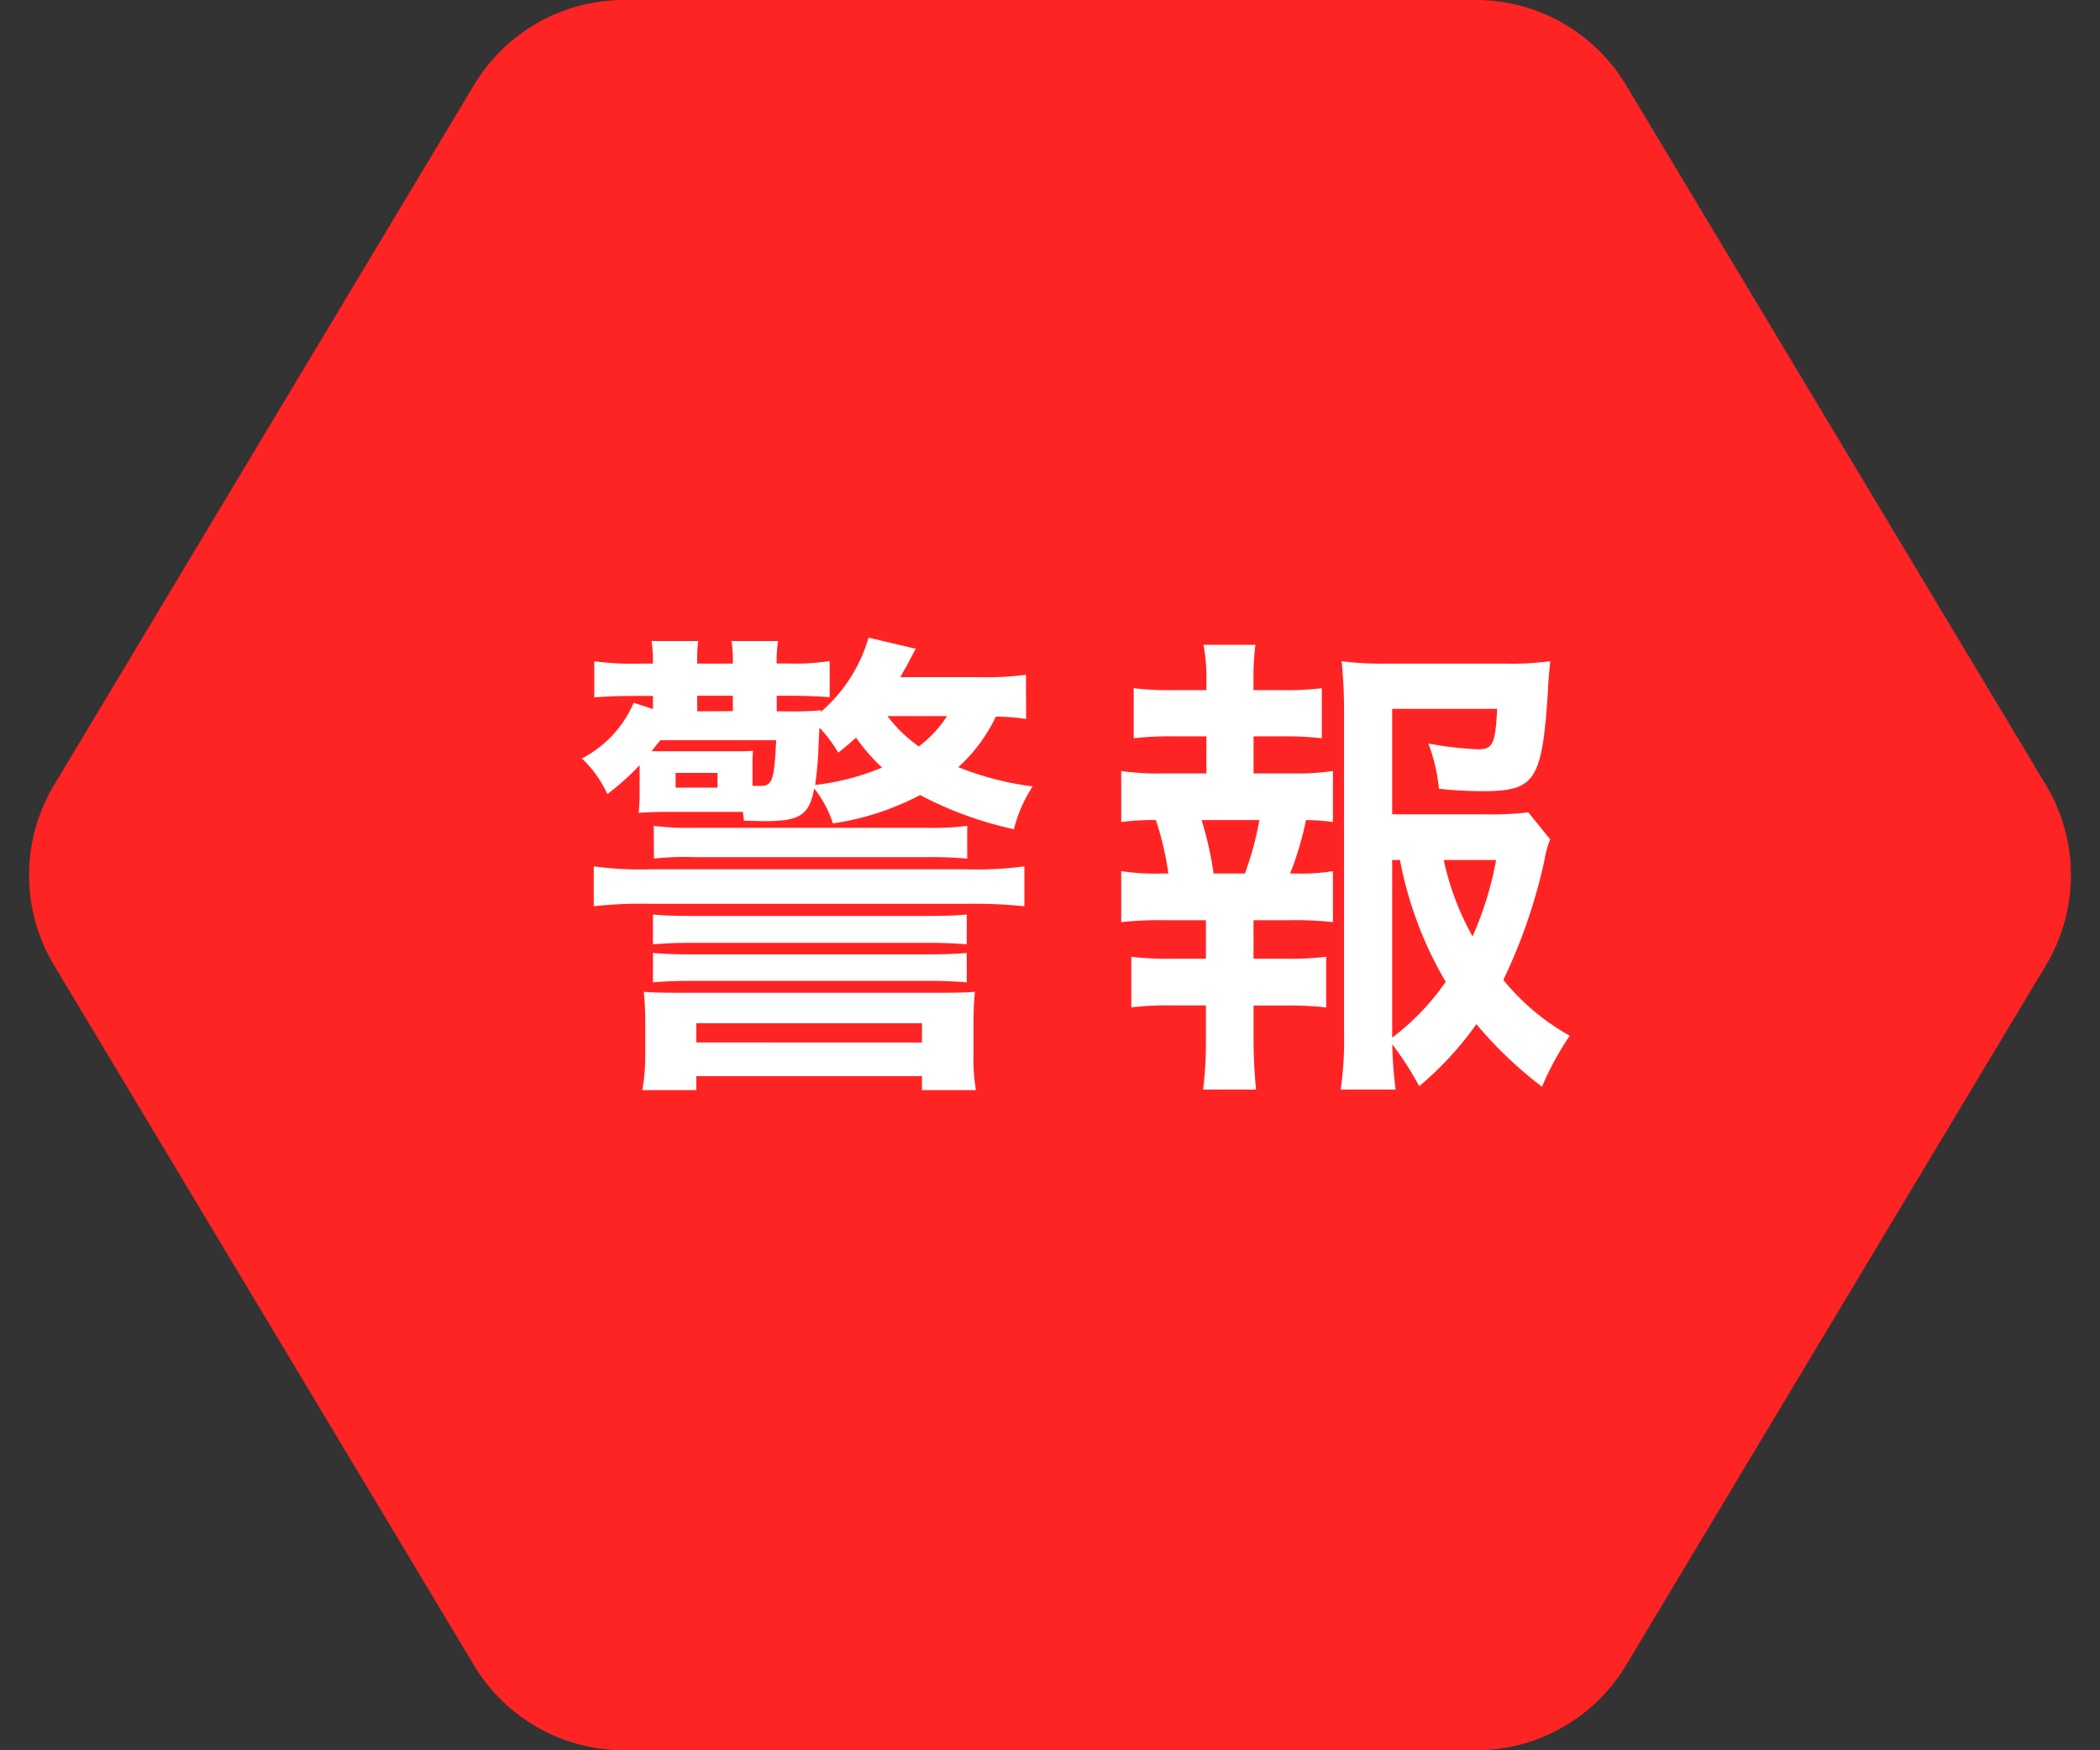 <svg xmlns="http://www.w3.org/2000/svg" width="48" height="40" viewBox="0 0 48 40"><rect x="0" y="0" width="48" height="40" fill="#333333" stroke="none"/><g transform="translate(-859 -805)"><g transform="translate(-300 57)"><path d="M33.735,0a4,4,0,0,1,3.43,1.942l9.6,16a4,4,0,0,1,0,4.116l-9.6,16A4,4,0,0,1,33.735,40H14.265a4,4,0,0,1-3.43-1.942l-9.6-16a4,4,0,0,1,0-4.116l9.6-16A4,4,0,0,1,14.265,0Z" transform="translate(1159 748)" fill="#ff2424"/><path d="M10.45-8.58a6.511,6.511,0,0,1-1.045.055H7.579c.055-.1.077-.143.132-.231.143-.275.143-.275.22-.418L6.853-9.427A3.534,3.534,0,0,1,5.764-7.733v-.033a8.97,8.97,0,0,1-.9.022h-.11V-8.1h.253c.385,0,.638.011.957.033v-.825a5.409,5.409,0,0,1-.968.055H4.752V-8.9a2.7,2.7,0,0,1,.033-.451H3.718a2.524,2.524,0,0,1,.033.451v.066H2.937v-.055a2.744,2.744,0,0,1,.022-.462H1.892a3.043,3.043,0,0,1,.033.462v.055H1.639A6.5,6.5,0,0,1,.583-8.888v.825c.308-.022.594-.033,1.078-.033h.264v.3l-.44-.143A2.585,2.585,0,0,1,.3-6.666a2.607,2.607,0,0,1,.583.814,5.934,5.934,0,0,0,.737-.66v.594a4.764,4.764,0,0,1-.022.495c.11-.011.418-.022.55-.022H3.982c0,.055.011.088.022.2.4.011.407.011.484.011.8,0,1.012-.143,1.122-.748a2.576,2.576,0,0,1,.429.8A6.207,6.207,0,0,0,8.03-5.83a8.446,8.446,0,0,0,2.145.781,3.183,3.183,0,0,1,.429-.979,6.86,6.86,0,0,1-1.7-.44,3.682,3.682,0,0,0,.858-1.155,4.824,4.824,0,0,1,.693.055ZM5.632-6.061a7.937,7.937,0,0,0,.077-.88c.011-.275.022-.418.022-.429A3.1,3.1,0,0,1,6.16-6.8c.2-.154.242-.2.407-.341a4.329,4.329,0,0,0,.594.682A5.6,5.6,0,0,1,5.632-6.061ZM8.646-7.634A2.658,2.658,0,0,1,8-6.941a3.292,3.292,0,0,1-.715-.693ZM4.2-6.413c0-.253,0-.264.011-.429-.165.011-.209.011-.517.011h-1.8c.088-.121.132-.165.2-.253H4.741c-.044.924-.088,1.045-.363,1.045H4.2ZM2.937-7.744V-8.1h.814v.352ZM2.442-6.336H3.4V-6H2.442ZM1.947-4.378A6.53,6.53,0,0,1,2.9-4.411H8.162a9.465,9.465,0,0,1,.946.033v-.748a6.239,6.239,0,0,1-.946.044H2.9a6.605,6.605,0,0,1-.957-.044ZM.572-3.289A9.832,9.832,0,0,1,1.9-3.344h7.15a11.486,11.486,0,0,1,1.364.055V-4.2a8.419,8.419,0,0,1-1.364.066H1.9A8.039,8.039,0,0,1,.572-4.2Zm1.353.869c.3-.022.506-.033.935-.033H8.151c.451,0,.627.011.946.033V-3.1c-.242.022-.484.033-.946.033H2.86c-.451,0-.7-.011-.935-.033Zm0,.869c.3-.022.506-.033.935-.033H8.151c.451,0,.627.011.946.033v-.671c-.253.022-.473.033-.946.033H2.86c-.462,0-.693-.011-.935-.033ZM1.749.066a4.643,4.643,0,0,1-.066.847H2.915V.594H8.074V.913H9.306A4.458,4.458,0,0,1,9.251.066v-.7c0-.242.011-.484.033-.7-.275.022-.418.022-1.045.022H2.75c-.583,0-.792,0-1.034-.022.022.22.033.473.033.693ZM2.915-.616H8.074v.44H2.915ZM21.934-5.434a7.67,7.67,0,0,1-1.045.044H18.821V-7.8h2.4c-.044.814-.1.924-.44.924a7.959,7.959,0,0,1-1.133-.132,3.977,3.977,0,0,1,.242,1.034,9.724,9.724,0,0,0,.99.055c1.21,0,1.364-.231,1.5-2.255.011-.264.022-.4.055-.715a6.725,6.725,0,0,1-1.023.055H18.7a7.333,7.333,0,0,1-1.034-.055,11.086,11.086,0,0,1,.055,1.122V-.407A7.907,7.907,0,0,1,17.644.9H18.9a9.465,9.465,0,0,1-.077-1.034,7.111,7.111,0,0,1,.616.957A7.479,7.479,0,0,0,20.746-.594a9.287,9.287,0,0,0,1.5,1.43A6.685,6.685,0,0,1,22.88-.33a5.266,5.266,0,0,1-1.518-1.276A12.355,12.355,0,0,0,22.3-4.334a2.335,2.335,0,0,1,.132-.484ZM18.821-4.345H19a8.621,8.621,0,0,0,1.045,2.783A5.585,5.585,0,0,1,18.821-.286Zm2.376,0A7.7,7.7,0,0,1,20.658-2.6,6.241,6.241,0,0,1,20-4.345Zm-5.544-1.98v-.847H16.3a7.342,7.342,0,0,1,.913.044V-8.272a6.593,6.593,0,0,1-.913.044h-.649v-.2a6.083,6.083,0,0,1,.044-.836H14.509a4.123,4.123,0,0,1,.066.836v.2h-.748a6.593,6.593,0,0,1-.913-.044v1.144a7.342,7.342,0,0,1,.913-.044h.748v.847h-.99a5.734,5.734,0,0,1-.957-.055v1.166a5.322,5.322,0,0,1,.792-.044,6.934,6.934,0,0,1,.286,1.221h-.121a5.2,5.2,0,0,1-.957-.055v1.166a8,8,0,0,1,.957-.044h.979v.88h-.792a6.9,6.9,0,0,1-.913-.044V-.979a7.23,7.23,0,0,1,.913-.044h.792v.8A8.8,8.8,0,0,1,14.5.9h1.21C15.675.55,15.653.143,15.653-.22v-.8H16.4a7.119,7.119,0,0,1,.913.044V-2.134a6.9,6.9,0,0,1-.913.044h-.748v-.88h.858a7.765,7.765,0,0,1,.957.044V-4.092a4.388,4.388,0,0,1-.847.055h-.132a7.148,7.148,0,0,0,.363-1.221,4.9,4.9,0,0,1,.616.044V-6.38a5.654,5.654,0,0,1-.957.055ZM14.74-4.037a7.98,7.98,0,0,0-.275-1.221h1.32a7.013,7.013,0,0,1-.33,1.221Z" transform="translate(1172 772)" fill="#fff"/></g></g></svg>